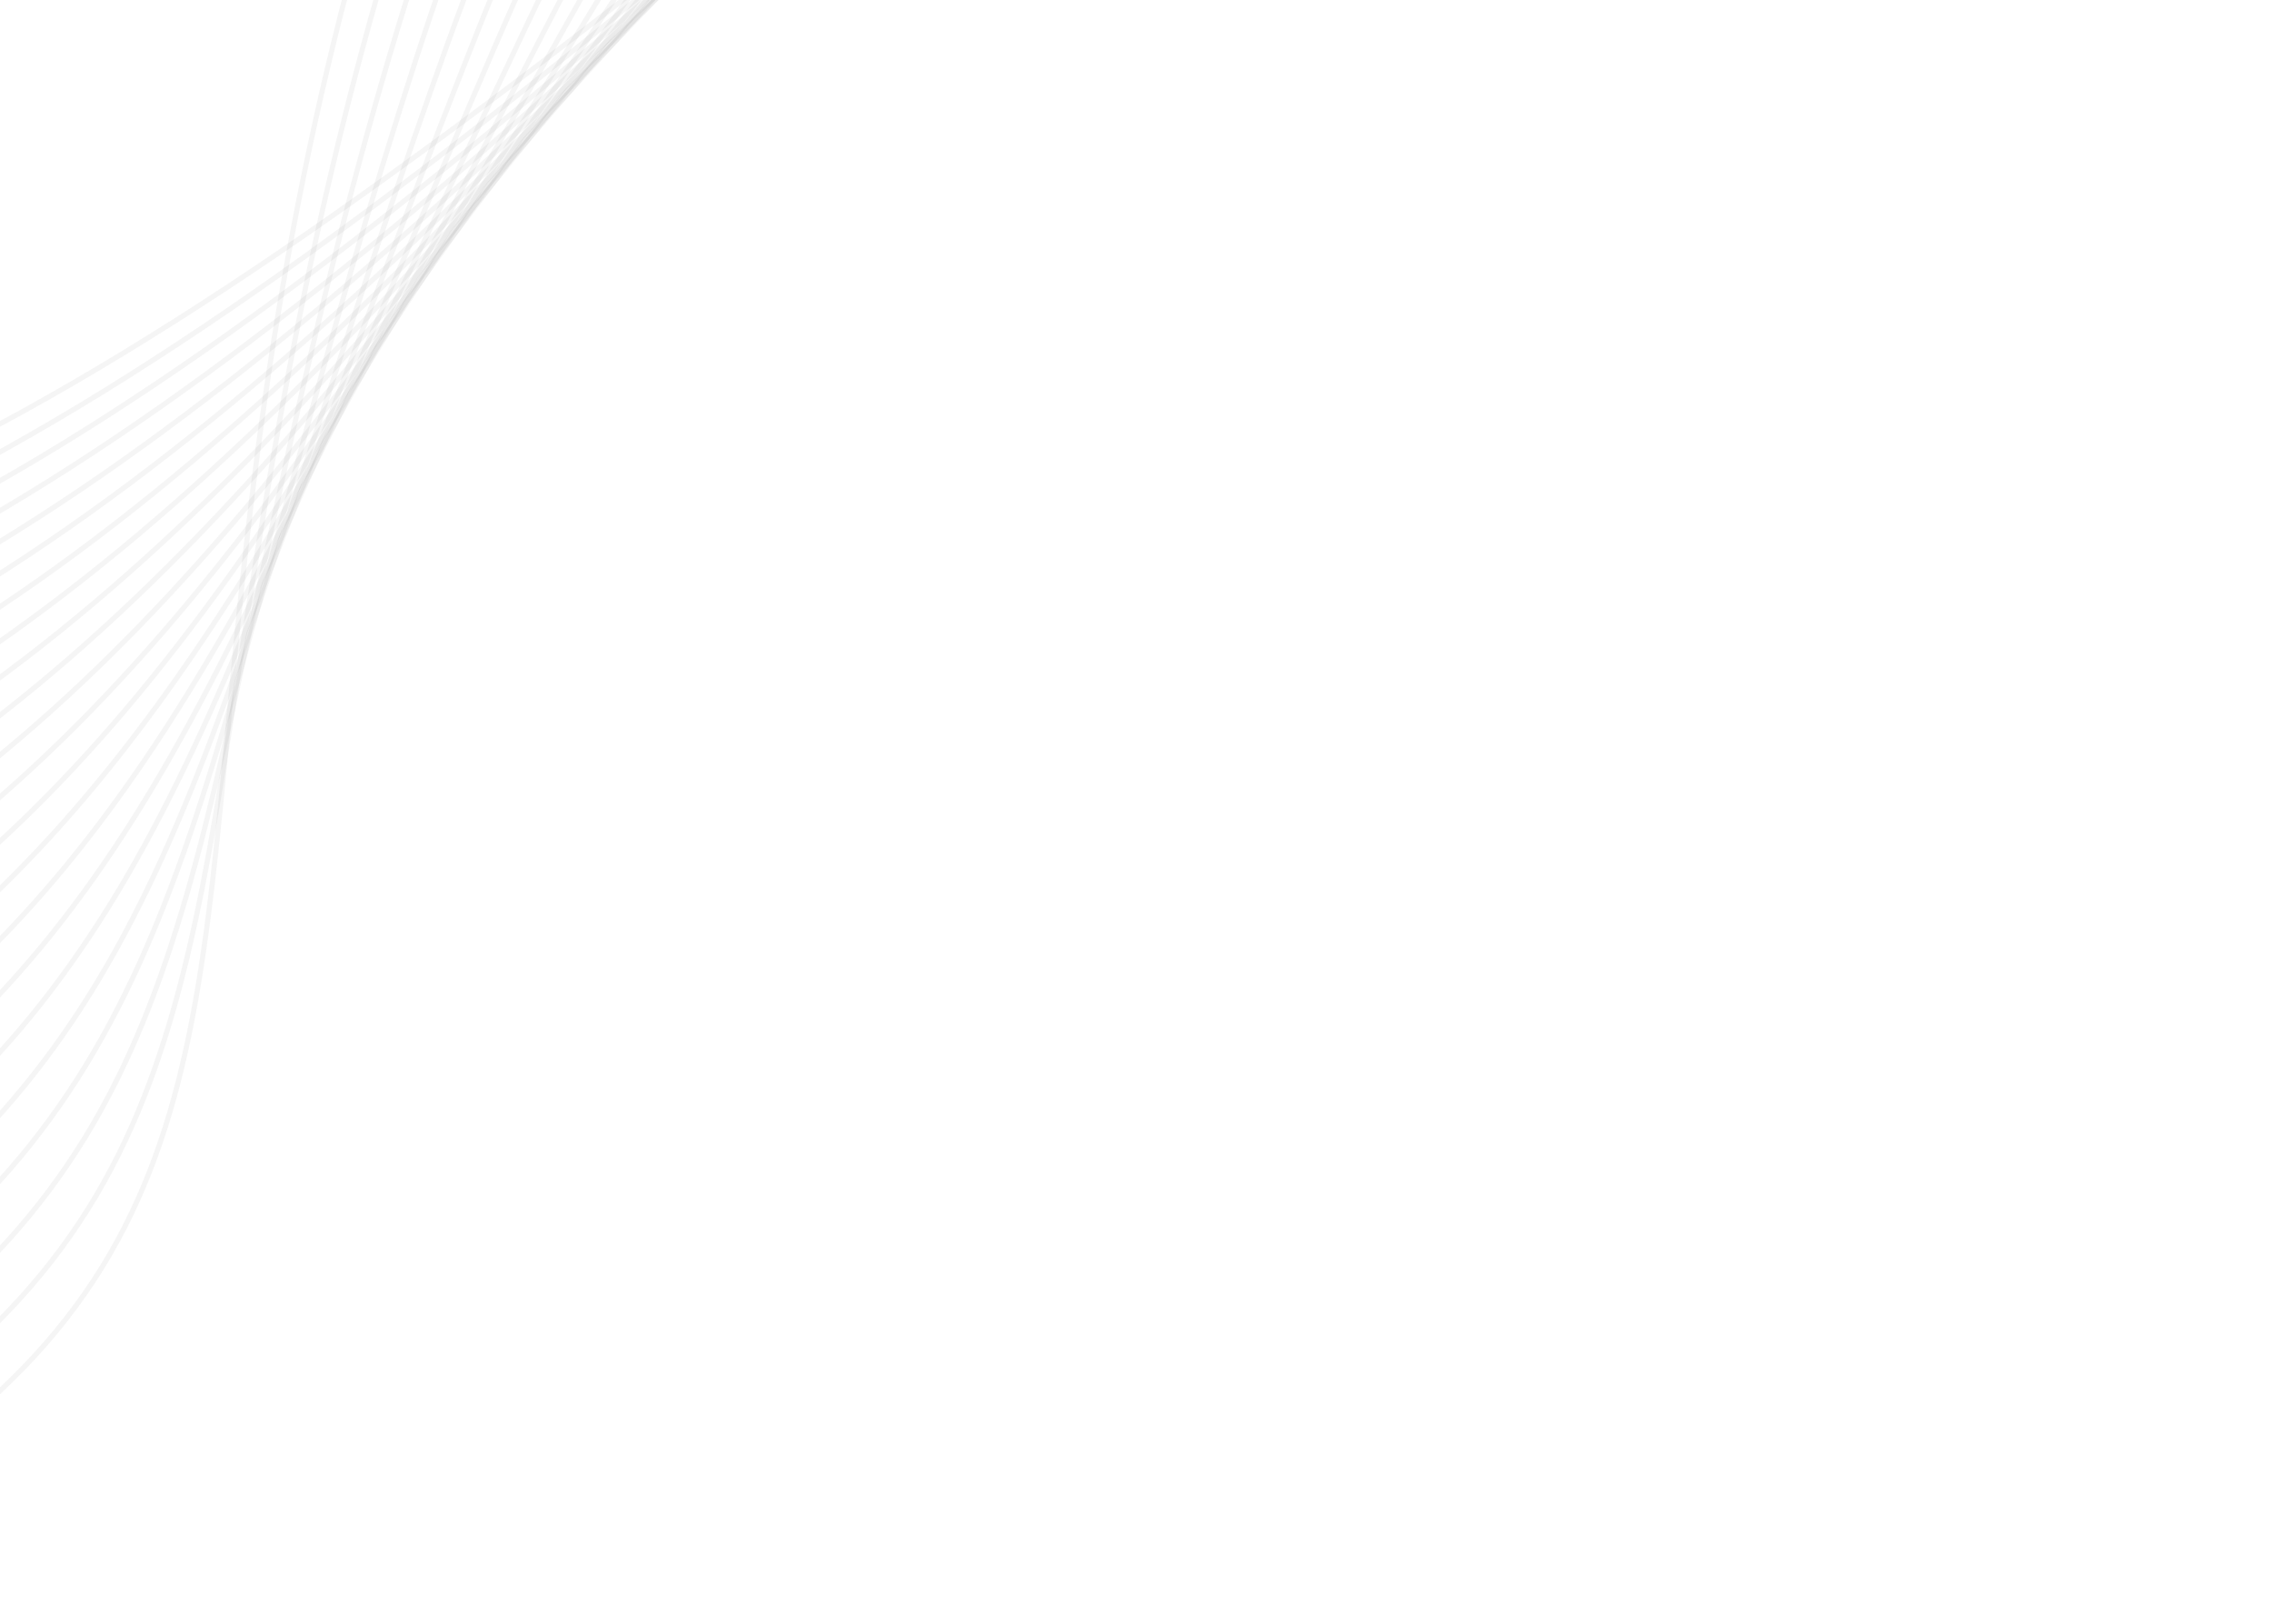 <svg width="396" height="283" viewBox="0 0 396 283" fill="none" xmlns="http://www.w3.org/2000/svg">
<path d="M-790 -237.317C-620.665 -164.268 -529.388 -67.925 -476.745 10.89C-432.862 76.599 -433.64 103.478 -387.043 152.502C-285.922 258.882 -92.214 332.241 1.668 240.822C47.914 195.788 30.808 138.719 52.928 30.684C72.828 -66.501 124.28 -200.165 267.929 -345.431" stroke="#333333" stroke-opacity="0.05" stroke-width="0.891" stroke-miterlimit="10"/>
<path d="M-789.664 -213.749C-624.958 -150.969 -534.593 -60.334 -481.978 13.427C-437.707 75.508 -434.107 100.334 -384.613 148.515C-280.784 249.589 -98.867 319.957 -4.853 234.657C43.573 190.724 32.557 134.631 58.475 26.912C81.295 -67.922 133.797 -199.3 274.969 -343.262" stroke="#333333" stroke-opacity="0.05" stroke-width="0.891" stroke-miterlimit="10"/>
<path d="M-789.322 -190.184C-629.248 -137.67 -539.726 -52.719 -487.196 15.964C-442.446 74.477 -434.648 97.192 -382.167 144.528C-275.859 240.414 -105.223 307.837 -11.354 228.496C39.356 185.63 34.242 130.599 64.041 23.144C89.688 -69.316 143.332 -198.425 282.037 -341.078" stroke="#333333" stroke-opacity="0.05" stroke-width="0.891" stroke-miterlimit="10"/>
<path d="M-788.986 -166.615C-633.543 -124.367 -544.776 -45.082 -492.42 18.521C-447.132 73.507 -435.283 94.074 -379.715 140.538C-271.139 231.369 -111.311 295.899 -17.854 222.331C35.247 180.537 35.845 126.612 69.61 19.373C97.965 -70.691 152.87 -197.55 289.087 -338.903" stroke="#333333" stroke-opacity="0.05" stroke-width="0.891" stroke-miterlimit="10"/>
<path d="M-788.645 -143.051C-637.818 -111.075 -549.716 -37.444 -497.638 21.042C-451.734 72.589 -435.964 90.985 -377.288 136.551C-266.632 222.458 -117.174 284.157 -24.376 216.166C31.223 175.433 37.338 122.651 75.158 15.602C106.129 -72.059 162.39 -196.678 296.125 -336.712" stroke="#333333" stroke-opacity="0.05" stroke-width="0.891" stroke-miterlimit="10"/>
<path d="M-788.303 -119.486C-642.12 -97.775 -554.543 -29.804 -502.856 23.579C-456.237 71.727 -436.755 87.942 -374.843 132.561C-262.276 213.695 -122.795 272.615 -30.882 210.005C27.314 170.359 38.73 118.71 80.72 11.831C114.205 -73.43 171.922 -195.803 303.18 -334.554" stroke="#333333" stroke-opacity="0.05" stroke-width="0.891" stroke-miterlimit="10"/>
<path d="M-787.967 -95.921C-646.416 -84.493 -559.242 -22.196 -508.08 26.116C-460.643 70.911 -437.604 84.951 -372.406 128.574C-258.065 205.075 -128.22 261.282 -37.394 203.84C23.495 165.331 40.052 114.769 86.277 8.063C122.179 -74.815 181.46 -194.928 310.227 -332.376" stroke="#333333" stroke-opacity="0.05" stroke-width="0.891" stroke-miterlimit="10"/>
<path d="M-787.615 -72.353C-650.696 -71.18 -563.778 -14.624 -513.288 28.653C-464.911 70.121 -438.486 82.026 -369.954 124.588C-253.964 196.601 -133.447 250.154 -43.891 197.676C19.786 160.364 41.271 110.822 91.85 4.291C130.06 -76.215 190.977 -194.043 317.28 -330.202" stroke="#333333" stroke-opacity="0.05" stroke-width="0.891" stroke-miterlimit="10"/>
<path d="M-787.289 -48.788C-655.001 -57.881 -568.182 -7.124 -518.522 31.193C-469.06 69.344 -439.469 79.192 -367.524 120.598C-249.977 188.272 -138.537 239.235 -50.413 191.514C16.146 155.48 42.363 106.841 97.397 0.52C137.857 -77.645 200.505 -193.181 324.348 -328.027" stroke="#333333" stroke-opacity="0.05" stroke-width="0.891" stroke-miterlimit="10"/>
<path d="M-786.953 -25.233C-659.294 -44.592 -572.413 0.269 -523.746 33.721C-473.084 68.541 -440.48 76.39 -365.088 116.601C-246.081 180.07 -143.501 228.506 -56.925 185.34C12.58 150.686 43.368 102.812 102.954 -3.261C145.57 -79.121 210.034 -192.316 331.38 -325.862" stroke="#333333" stroke-opacity="0.05" stroke-width="0.891" stroke-miterlimit="10"/>
<path d="M-786.611 -1.655C-663.569 -31.283 -576.474 7.557 -528.961 36.267C-476.941 67.705 -441.521 73.709 -362.642 112.621C-242.232 172.021 -148.344 217.995 -63.432 179.188C9.102 146.037 44.278 98.747 108.516 -7.023C153.212 -80.617 219.566 -191.431 338.435 -323.671" stroke="#333333" stroke-opacity="0.05" stroke-width="0.891" stroke-miterlimit="10"/>
<path d="M-786.27 21.91C-667.874 -17.987 -580.379 14.678 -534.179 38.804C-480.651 66.761 -442.584 71.11 -360.2 108.634C-238.427 164.09 -153.097 207.66 -69.938 173.023C5.692 141.524 45.096 94.606 114.079 -10.791C160.793 -82.168 229.098 -190.559 345.488 -321.5" stroke="#333333" stroke-opacity="0.05" stroke-width="0.891" stroke-miterlimit="10"/>
<path d="M-785.934 45.478C-672.17 -4.688 -584.156 21.616 -539.403 41.345C-484.226 65.667 -443.704 68.599 -357.76 104.647C-234.66 156.28 -157.796 197.509 -76.448 166.859C2.324 137.178 45.819 90.391 119.636 -14.562C168.309 -83.768 238.624 -189.684 352.538 -319.325" stroke="#333333" stroke-opacity="0.05" stroke-width="0.891" stroke-miterlimit="10"/>
<path d="M-785.598 69.043C-676.462 8.611 -587.82 28.353 -544.626 43.882C-487.676 64.358 -444.831 66.183 -355.33 100.657C-230.92 148.577 -162.458 187.511 -82.966 160.697C-0.979 133.025 46.452 86.085 125.187 -18.333C175.781 -85.423 248.15 -188.819 359.584 -317.141" stroke="#333333" stroke-opacity="0.05" stroke-width="0.891" stroke-miterlimit="10"/>
<path d="M-785.256 92.608C-680.752 21.907 -591.404 34.87 -549.857 46.419C-491.04 62.764 -445.976 63.858 -352.891 96.67C-227.177 140.982 -167.096 177.706 -89.479 154.533C-4.249 129.087 47.016 81.683 130.743 -22.114C183.203 -87.144 257.673 -187.947 366.628 -314.986" stroke="#333333" stroke-opacity="0.05" stroke-width="0.891" stroke-miterlimit="10"/>
<path d="M-784.92 116.176C-685.032 35.206 -594.964 41.165 -555.068 48.956C-494.341 60.815 -447.111 61.628 -350.442 92.68C-223.43 133.495 -171.722 168.037 -95.979 148.371C-7.483 125.387 47.52 77.19 136.312 -25.873C190.616 -88.904 267.211 -187.062 373.687 -312.798" stroke="#333333" stroke-opacity="0.05" stroke-width="0.891" stroke-miterlimit="10"/>
<path d="M-784.564 139.741C-689.324 48.505 -598.107 59.052 -560.273 51.496C-498.388 39.134 -448.24 59.493 -347.983 88.693C-219.658 126.077 -176.373 158.513 -102.487 142.207C-10.712 121.962 47.958 72.563 141.874 -29.644C197.994 -90.723 276.741 -186.187 380.741 -310.611" stroke="#333333" stroke-opacity="0.05" stroke-width="0.891" stroke-miterlimit="10"/>
<path d="M-784.236 163.306C-693.624 61.804 -601.321 62.872 -565.504 54.033C-502.728 38.543 -449.395 57.445 -345.554 84.707C-215.871 118.762 -181.077 149.129 -108.992 136.042C-13.947 118.808 48.347 67.838 147.438 -33.422C205.362 -92.61 286.274 -185.322 387.795 -308.455" stroke="#333333" stroke-opacity="0.05" stroke-width="0.891" stroke-miterlimit="10"/>
<path d="M-783.9 186.874C-697.92 75.1 -604.963 66.317 -570.728 56.57C-506.822 38.38 -450.537 55.489 -343.115 80.733C-212.07 111.51 -185.846 139.852 -115.504 129.897C-17.213 115.984 48.686 63.012 152.995 -37.17C212.712 -94.523 295.804 -184.43 394.845 -306.258" stroke="#333333" stroke-opacity="0.05" stroke-width="0.891" stroke-miterlimit="10"/>
<path d="M-783.562 210.439C-702.214 88.399 -610.127 64.485 -575.947 59.107C-508.622 48.538 -451.659 53.615 -340.673 76.739C-208.227 104.32 -190.695 130.671 -122.011 123.725C-20.53 113.453 48.99 58.03 158.559 -40.958C220.069 -96.531 305.337 -183.565 401.897 -304.1" stroke="#333333" stroke-opacity="0.05" stroke-width="0.891" stroke-miterlimit="10"/>
<path d="M-783.223 234.004C-706.506 101.698 -614.383 70.029 -581.17 61.648C-512.886 44.417 -452.772 51.826 -338.236 72.749C-204.357 97.196 -195.653 121.59 -128.523 117.561C-23.918 111.285 49.272 52.975 164.114 -44.719C227.419 -98.572 314.861 -182.683 408.948 -301.915" stroke="#333333" stroke-opacity="0.05" stroke-width="0.891" stroke-miterlimit="10"/>
<path d="M-782.885 257.572C-710.796 114.998 -618.93 75.58 -586.392 64.185C-517.543 40.061 -453.866 50.115 -335.794 68.756C-200.444 90.123 -200.728 112.581 -135.03 111.393C-27.406 109.434 49.531 47.783 169.676 -48.494C234.779 -100.659 324.389 -181.818 415.999 -299.747" stroke="#333333" stroke-opacity="0.05" stroke-width="0.891" stroke-miterlimit="10"/>
</svg>
